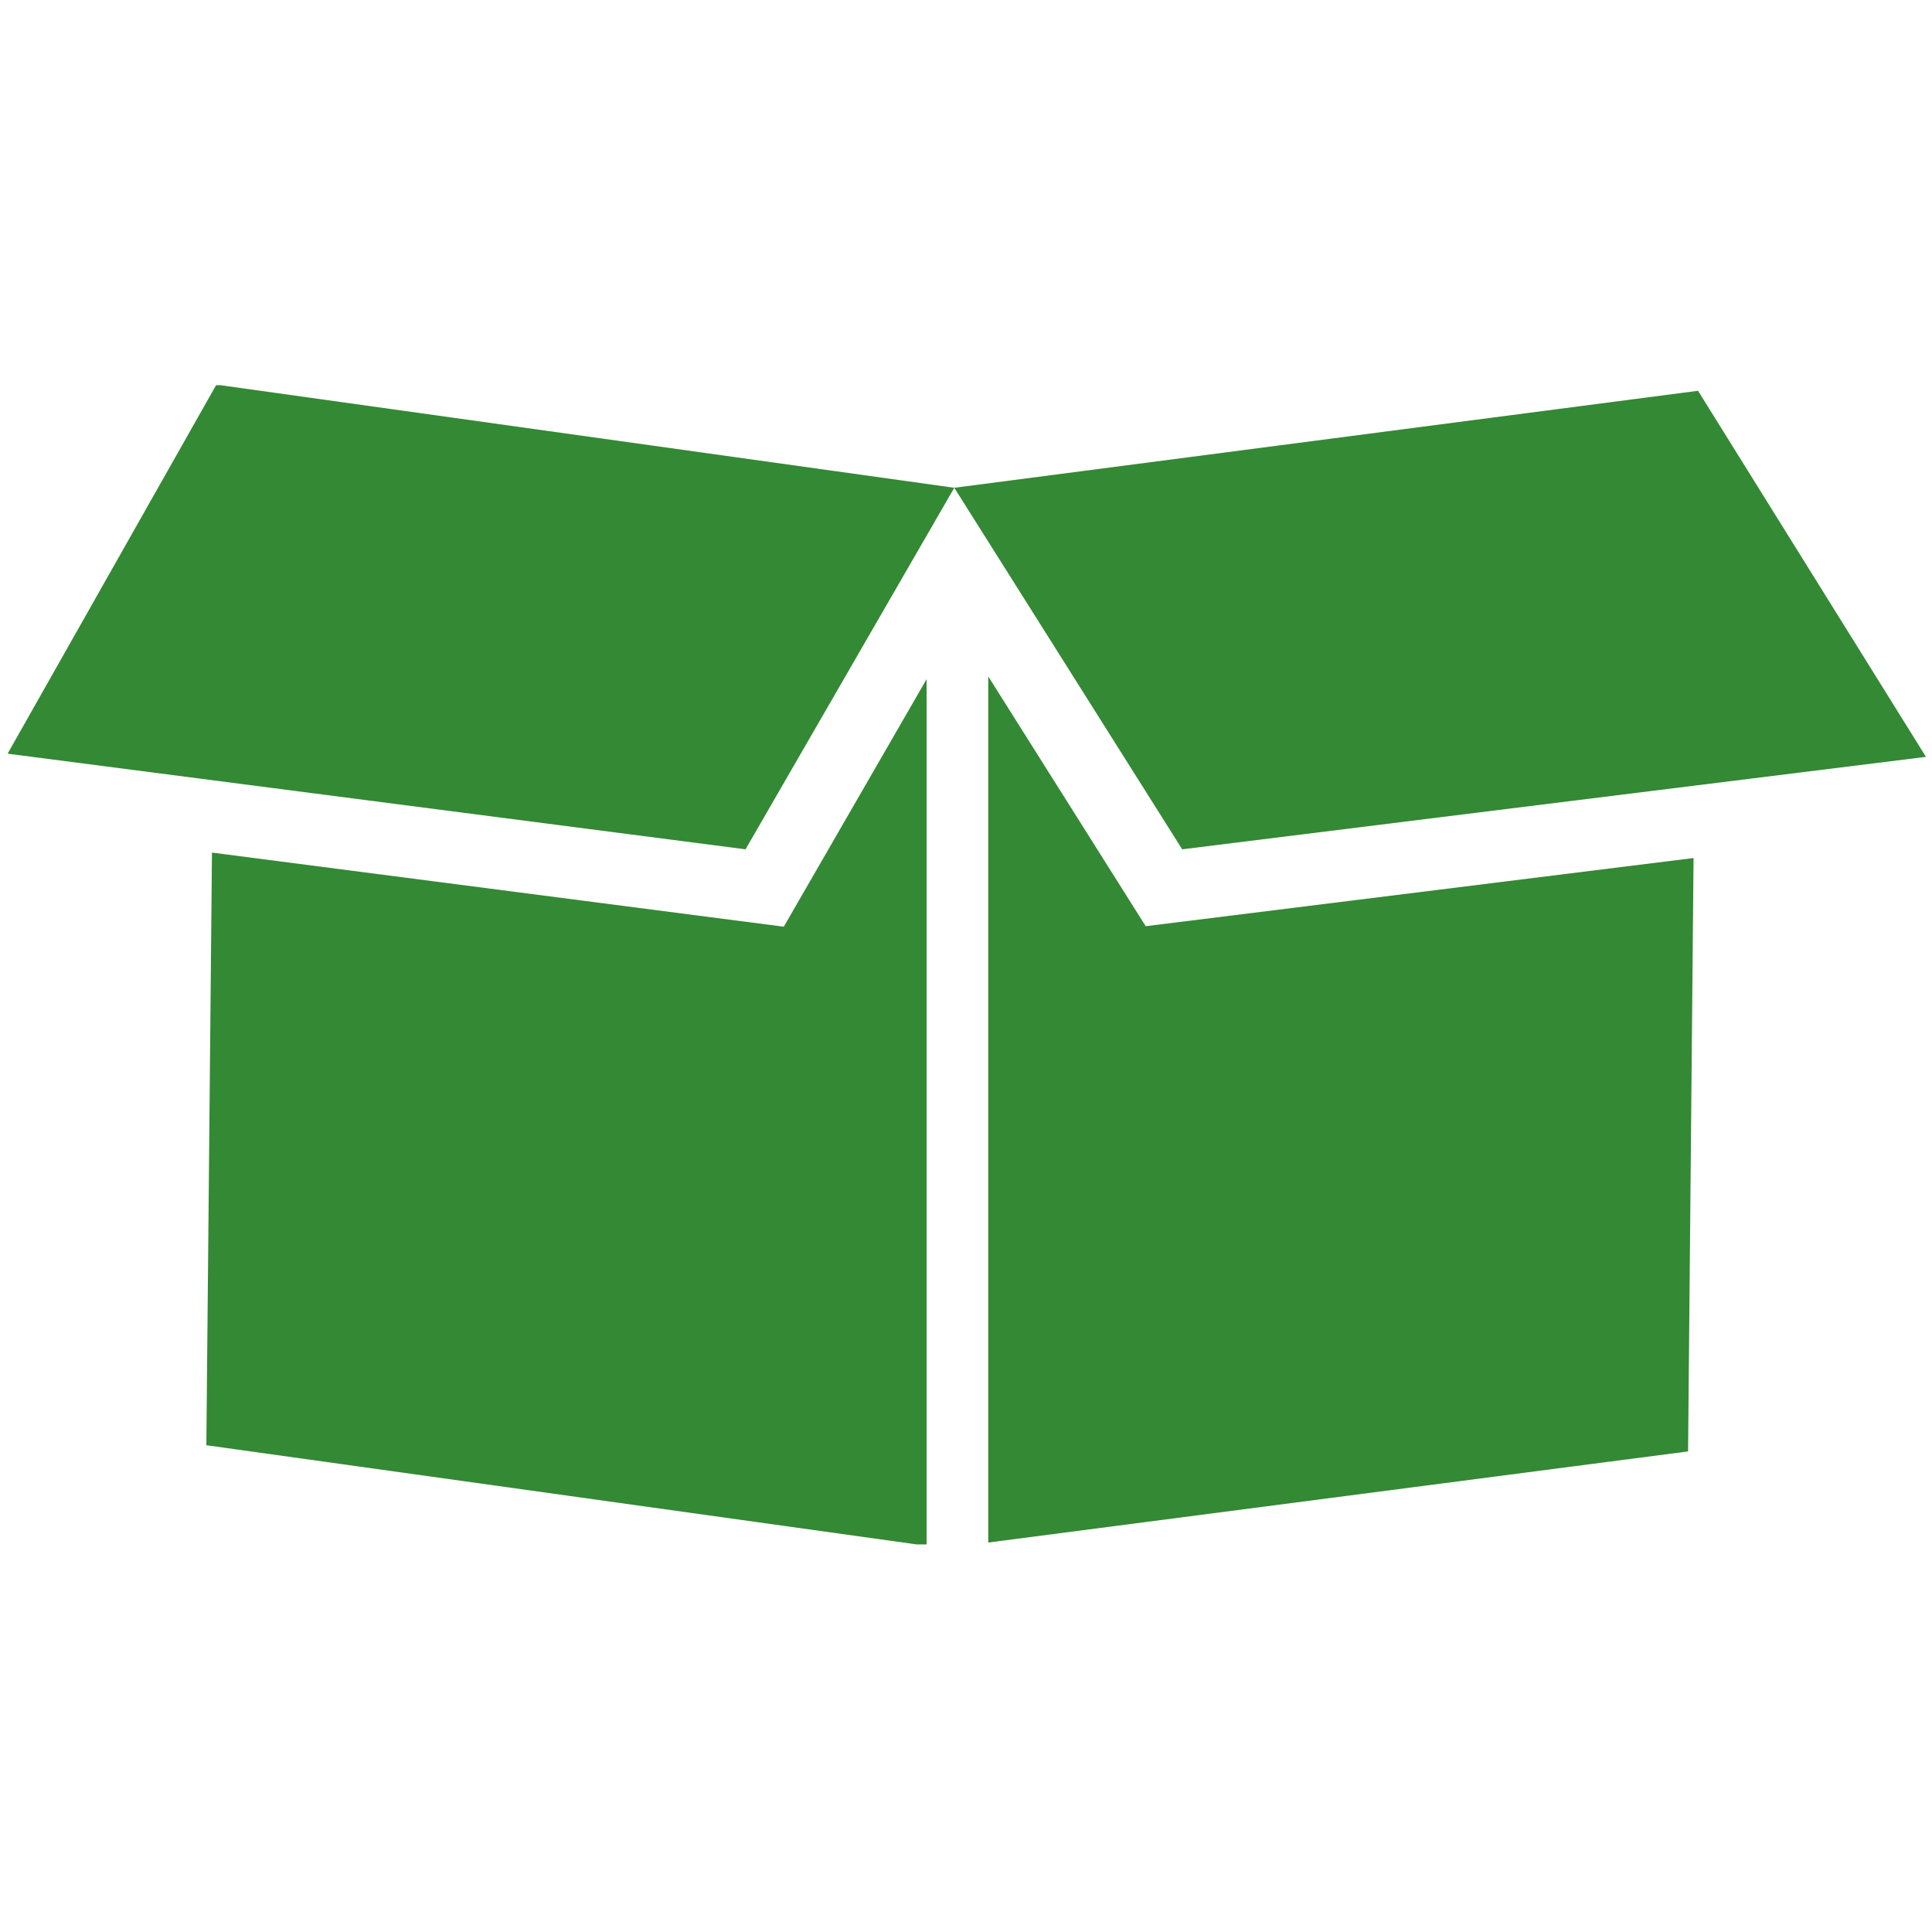 <svg xmlns="http://www.w3.org/2000/svg" xmlns:xlink="http://www.w3.org/1999/xlink" width="200" zoomAndPan="magnify" viewBox="0 0 150 150" height="200" preserveAspectRatio="xMidYMid meet" version="1.0"><defs><clipPath id="13ca91c15a"><path d="M 16 52 L 72 52 L 72 119.906 L 16 119.906 Z M 16 52 " clip-rule="nonzero"/></clipPath><clipPath id="c9d64575b8"><path d="M 0 29.906 L 75 29.906 L 75 66 L 0 66 Z M 0 29.906 " clip-rule="nonzero"/></clipPath><clipPath id="9f29588307"><path d="M 76 52 L 132 52 L 132 119.906 L 76 119.906 Z M 76 52 " clip-rule="nonzero"/></clipPath></defs><g clip-path="url(#13ca91c15a)"><path fill="#348934" d="M 71.941 52.73 L 71.941 120.016 L 16.02 112.207 L 16.457 66.195 L 60.852 71.949 L 71.941 52.73 " fill-opacity="1" fill-rule="nonzero"/></g><g clip-path="url(#c9d64575b8)"><path fill="#348934" d="M 74.09 37.871 L 57.883 65.941 L 0.59 58.516 L 16.801 29.863 L 74.09 37.871 " fill-opacity="1" fill-rule="nonzero"/></g><g clip-path="url(#9f29588307)"><path fill="#348934" d="M 131.488 66.617 L 131.062 112.688 L 76.727 119.762 L 76.727 52.516 L 88.953 71.91 L 131.488 66.617 " fill-opacity="1" fill-rule="nonzero"/></g><path fill="#348934" d="M 131.836 30.34 L 149.531 58.762 L 91.785 65.941 L 74.09 37.871 L 131.836 30.34 " fill-opacity="1" fill-rule="nonzero"/></svg>